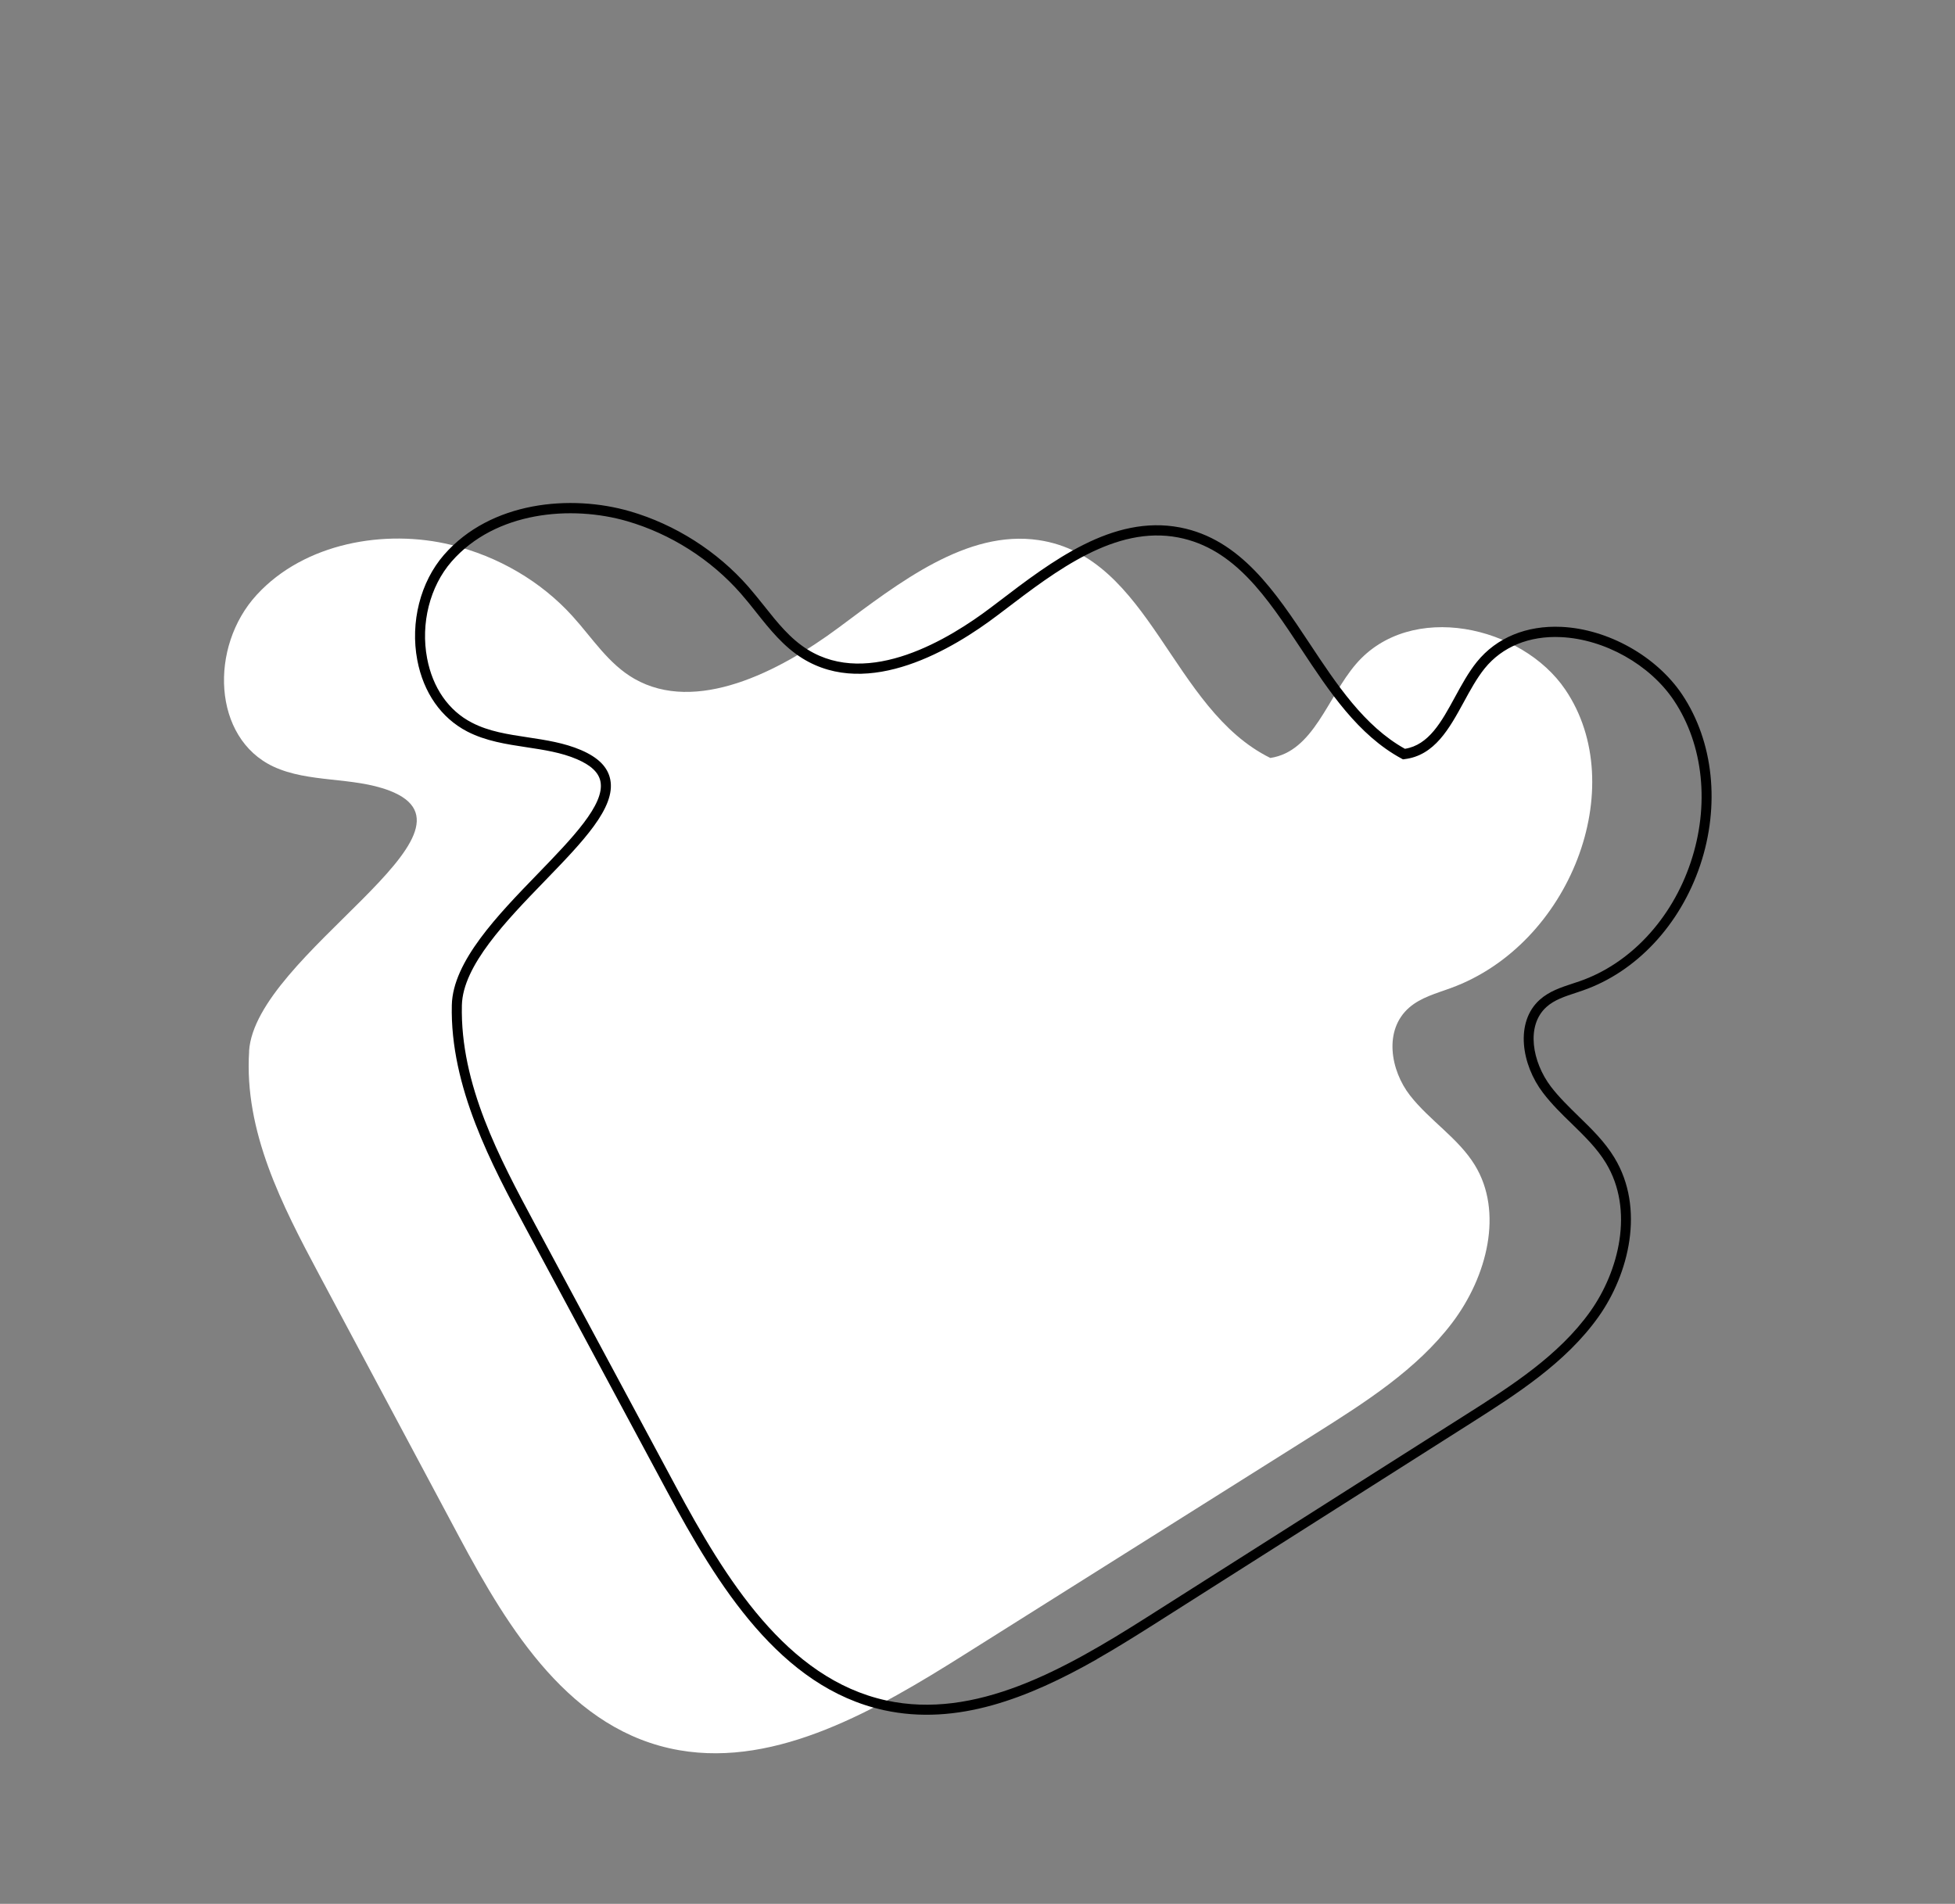 <?xml version="1.0" encoding="UTF-8"?> <svg xmlns="http://www.w3.org/2000/svg" width="1878" height="1829" viewBox="0 0 1878 1829" fill="none"><rect x="0" y="0" width="1878" height="1829" fill="#808080" stroke="none"/> <path d="M239.331 1009.9C234.374 1087.09 270.913 1157.64 306.424 1224.24C351.309 1308.31 396.194 1392.38 441.126 1476.54C488.684 1565.51 548.133 1663.33 652.616 1681.45C747.053 1697.85 842.675 1642.31 926.711 1589.37C1038.73 1518.86 1150.84 1448.31 1262.87 1377.81C1311.2 1347.36 1360.9 1315.8 1394.94 1270.9C1428.98 1225.99 1444.14 1164.03 1416.77 1119.37C1400.91 1093.41 1373.25 1076.47 1354.48 1052.39C1335.75 1028.38 1328.82 989.49 1353.83 967.864C1364.96 958.223 1379.79 954.332 1393.61 949.246C1508.37 907.514 1566.69 755.733 1503.75 662.665C1462.03 600.922 1354.91 576.999 1302.55 637.959C1275.11 669.928 1261.92 721.914 1220.31 728.173C1125.08 681.338 1105.6 535.021 997.818 518.891C928.742 508.55 863.499 559.894 805.533 603.007C747.567 646.121 668.256 685.756 609.41 652.117C584.343 637.803 568.877 612.722 549.747 591.714C519.584 558.492 478.749 534.542 433.382 523.46C369.894 507.953 292.391 521.547 246.596 571.471C200.717 621.442 204.244 709.088 262.629 736.459C296.393 752.251 338.867 746.161 373.88 759.473C477.247 798.809 245.092 916.977 239.248 1009.95L239.331 1009.9Z" fill="white"></path> <path d="M1053.75 1594C987.984 1631.37 919.376 1658.28 849.262 1643C749.324 1621.19 689.113 1522.81 640.52 1432.21L505.233 1180.24C472.667 1119.61 432.165 1044.23 434.023 965.476C435.036 923.618 478.227 879.047 516.393 839.656C549.735 805.219 581.198 772.735 576.801 750.773C575.092 742.115 567.745 735.221 554.247 729.387C539.164 722.904 522.22 720.355 505.754 717.867C486.507 714.967 466.652 711.969 448.794 702.746C423.844 689.805 406.776 665.412 400.851 634.136C393.971 597.869 403.809 559.076 426.519 533.004C471.578 481.395 548.634 474.806 605.101 491.204C648.566 503.809 688.978 529.548 718.842 563.605C723.983 569.538 728.921 575.698 733.86 581.857C746.794 598.194 759.121 613.658 775.878 624.061C834.752 660.672 911.801 614.132 952.524 583.139L958.946 578.273C1010.52 538.903 1068.96 494.299 1133.58 506.729C1191.62 517.914 1225.36 568.918 1257.97 618.129C1283.83 657.225 1310.58 697.696 1349.58 719.374C1372.53 715.742 1384.75 693.416 1397.63 669.718C1404.03 658.001 1410.63 645.842 1418.76 635.8C1437.57 612.606 1466.33 600.693 1499.85 602.233C1544.74 604.29 1591.43 630.558 1616.01 667.395C1646.07 712.517 1652.51 773.719 1633.19 831.287C1613.83 888.773 1571.74 933.716 1520.53 951.518C1518.33 952.324 1516 953.094 1513.76 953.816C1503.13 957.311 1493.13 960.557 1485.52 967.425C1465.53 985.424 1471.99 1020.38 1489.74 1043.83C1497.57 1054.1 1507.16 1063.38 1516.38 1072.41C1528.74 1084.43 1541.56 1096.85 1550.77 1112.09C1580.56 1161.02 1564.56 1224.23 1535.52 1265.07C1504.16 1309.23 1456.34 1339.61 1414.23 1366.41L1106.61 1561.76C1089.17 1572.77 1071.61 1583.75 1053.79 1593.87L1053.75 1594ZM443.691 965.739C441.912 1041.9 480.12 1113.05 513.743 1175.74L649.031 1427.71C696.614 1516.33 755.469 1612.72 851.351 1633.62C936.854 1652.23 1021.81 1604.41 1101.45 1553.85L1409.07 1358.5C1450.55 1332.16 1497.5 1302.39 1527.74 1259.76C1554.97 1221.38 1570.12 1162.52 1542.64 1117.26C1534.04 1103.11 1522.23 1091.67 1509.78 1079.48C1500.24 1070.29 1490.46 1060.68 1482.17 1049.79C1461.69 1022.91 1455.01 982.103 1479.11 960.439C1488.21 952.285 1499.69 948.529 1510.78 944.881C1513.03 944.158 1515.28 943.435 1517.39 942.677C1565.85 925.883 1605.78 883.166 1624.08 828.496C1642.47 773.777 1636.46 715.656 1608.04 673.033C1585 638.527 1541.42 614.033 1499.47 612.079C1469.1 610.631 1443.15 621.274 1426.28 642.037C1418.68 651.448 1412.28 663.166 1406.11 674.526C1392.32 699.737 1378.15 725.83 1349.24 729.304L1347.7 729.515L1346.41 728.807C1304.57 706.204 1276.83 664.191 1250.03 623.636C1217.09 573.84 1185.93 526.793 1131.85 516.346C1071.46 504.725 1014.87 547.938 964.835 586.106L958.329 591.019C915.657 623.452 834.58 672.059 770.807 632.475C752.668 621.198 739.234 604.37 726.348 588.117C721.541 581.994 716.698 576.001 711.651 570.236C682.978 537.495 644.174 512.834 602.415 500.698C548.882 485.18 475.934 491.206 433.76 539.515C412.918 563.42 403.947 599.063 410.285 632.429C415.621 660.72 430.88 682.708 453.256 694.235C469.612 702.762 487.856 705.457 507.234 708.394C524.309 710.978 541.861 713.624 558.089 720.563C574.627 727.659 583.867 736.908 586.224 748.851C591.659 775.757 559.992 808.467 523.299 846.358C486.402 884.475 444.599 927.593 443.691 965.739Z" fill="black"></path> </svg> 